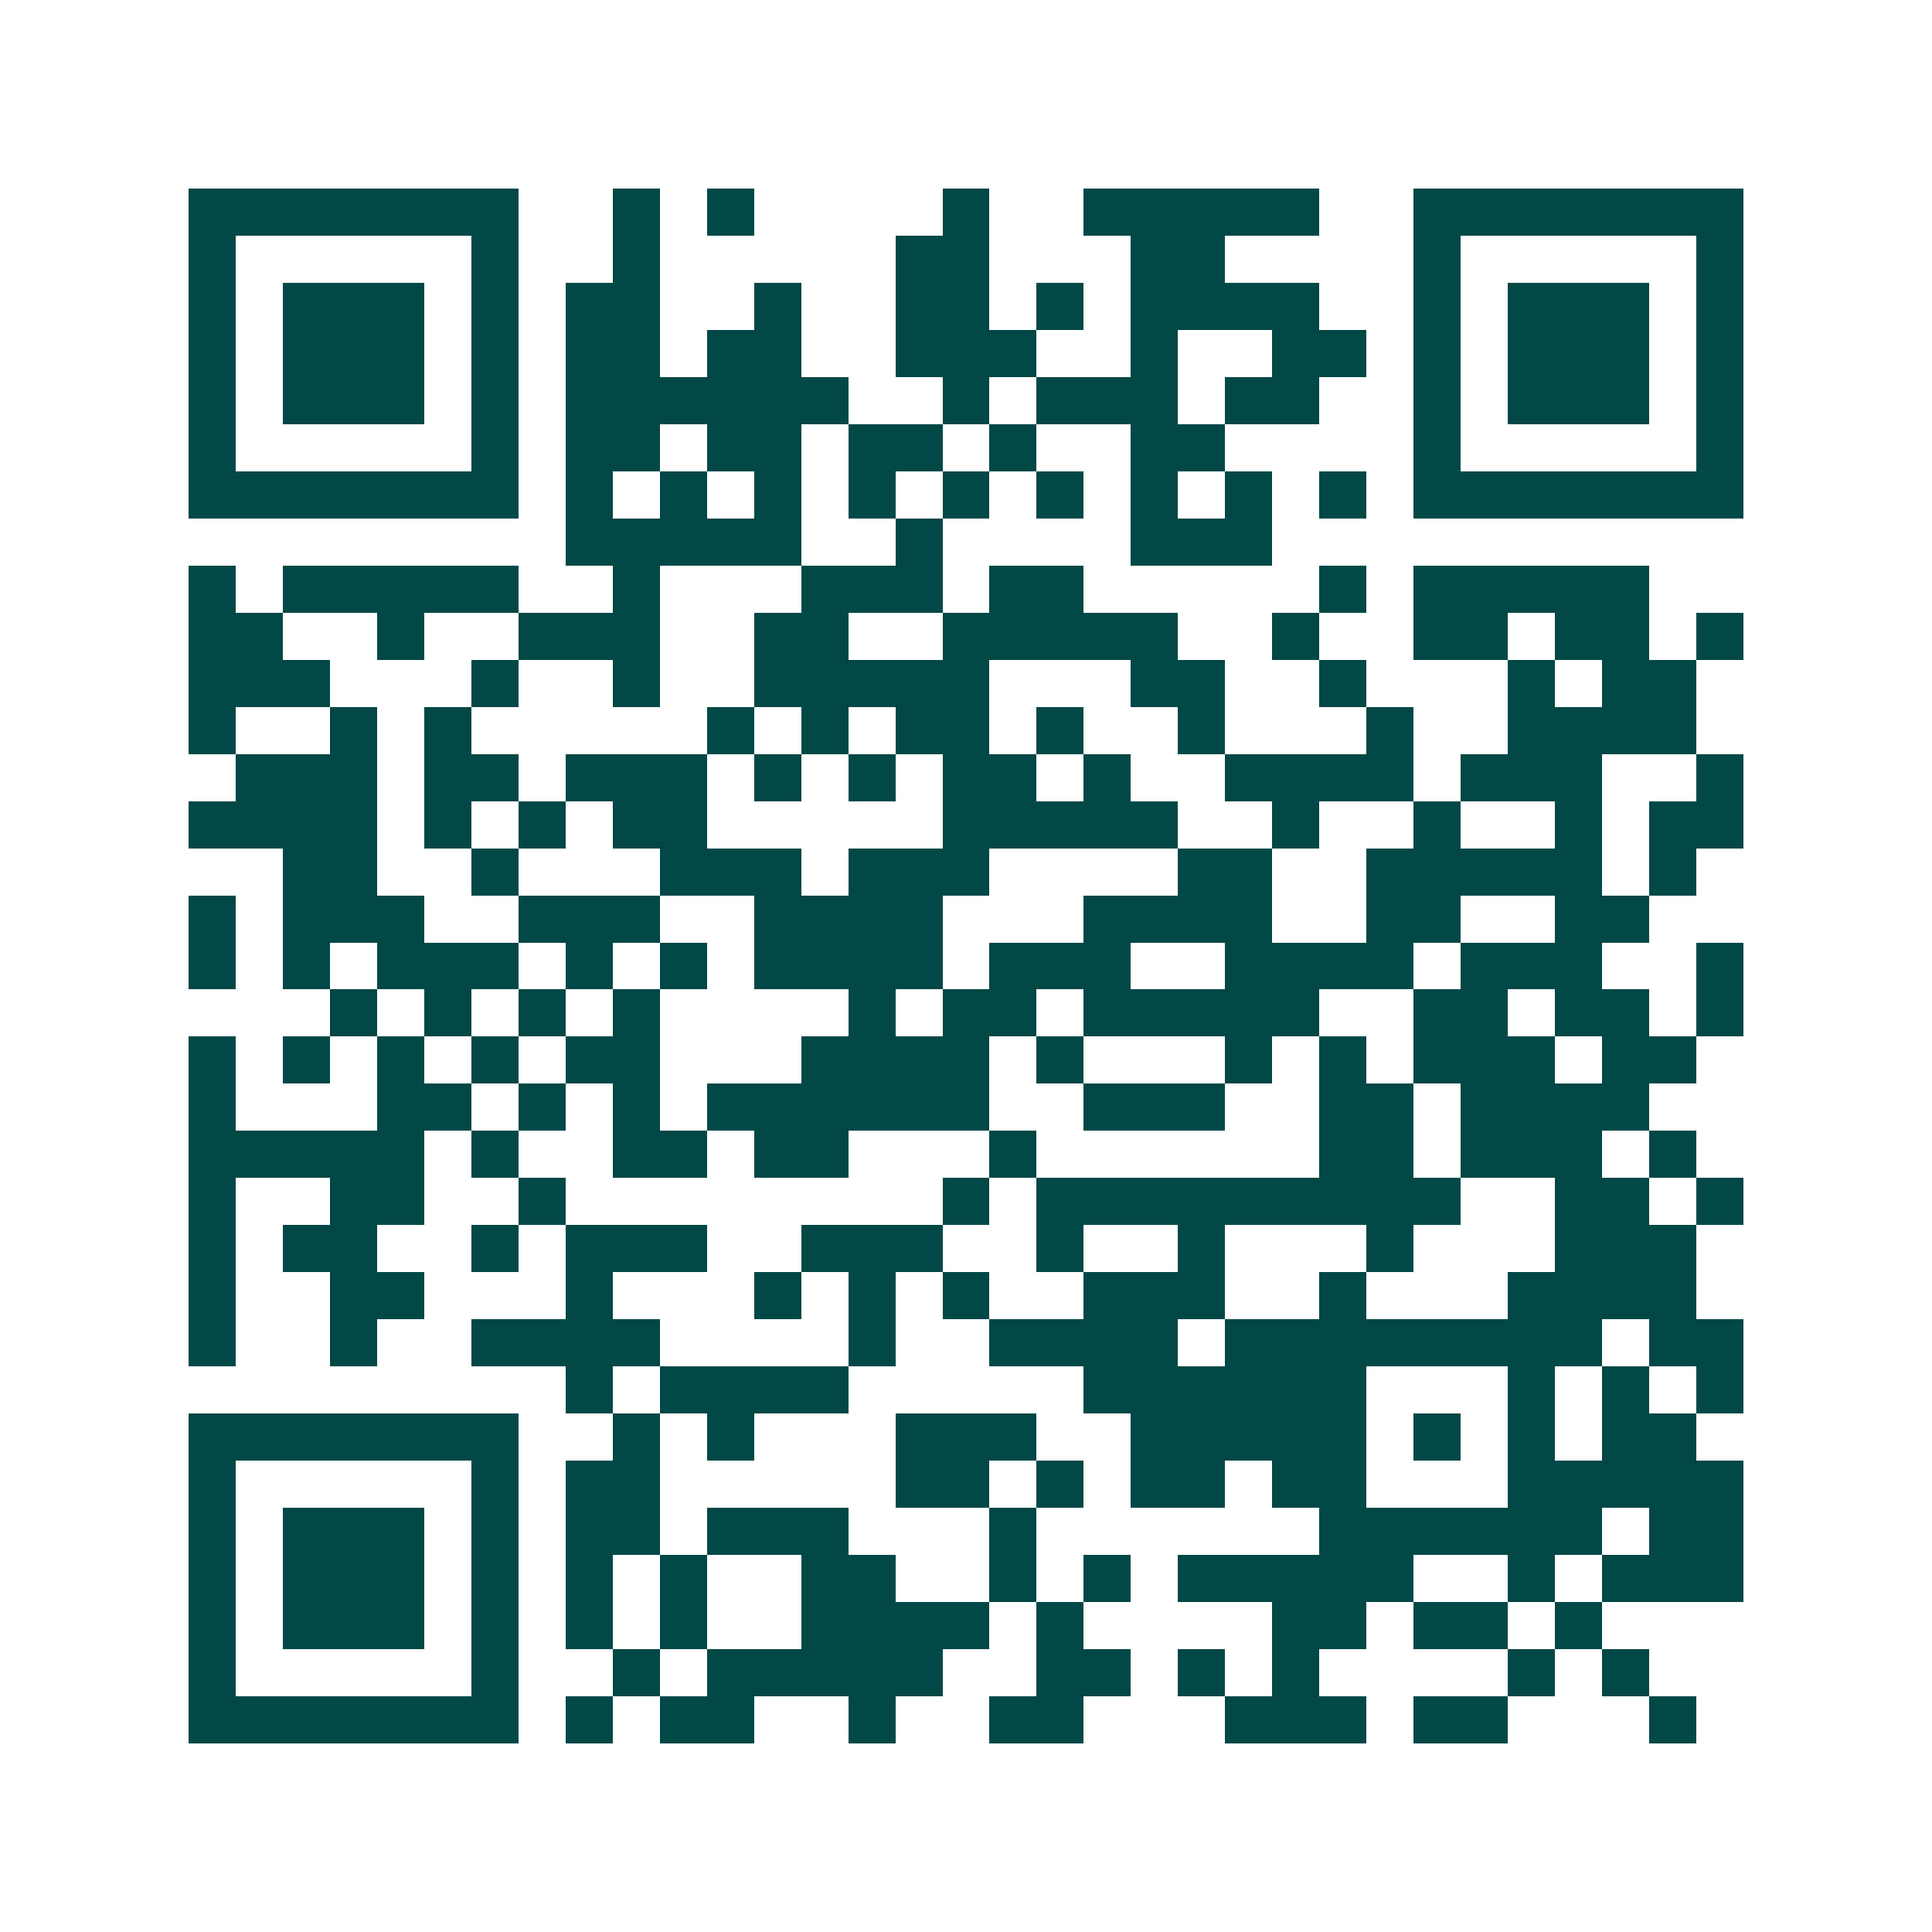 <svg xmlns="http://www.w3.org/2000/svg" width="200" height="200" viewBox="0 0 41 41" shape-rendering="crispEdges"><path fill="#ffffff" d="M0 0h41v41H0z"/><path stroke="#014847" d="M4 4.5h7m2 0h1m1 0h1m4 0h1m2 0h5m2 0h7M4 5.5h1m5 0h1m2 0h1m5 0h2m3 0h2m4 0h1m5 0h1M4 6.5h1m1 0h3m1 0h1m1 0h2m2 0h1m2 0h2m1 0h1m1 0h4m2 0h1m1 0h3m1 0h1M4 7.5h1m1 0h3m1 0h1m1 0h2m1 0h2m2 0h3m2 0h1m2 0h2m1 0h1m1 0h3m1 0h1M4 8.5h1m1 0h3m1 0h1m1 0h6m2 0h1m1 0h3m1 0h2m2 0h1m1 0h3m1 0h1M4 9.5h1m5 0h1m1 0h2m1 0h2m1 0h2m1 0h1m2 0h2m4 0h1m5 0h1M4 10.5h7m1 0h1m1 0h1m1 0h1m1 0h1m1 0h1m1 0h1m1 0h1m1 0h1m1 0h1m1 0h7M12 11.5h5m2 0h1m4 0h3M4 12.5h1m1 0h5m2 0h1m3 0h3m1 0h2m5 0h1m1 0h5M4 13.5h2m2 0h1m2 0h3m2 0h2m2 0h5m2 0h1m2 0h2m1 0h2m1 0h1M4 14.5h3m3 0h1m2 0h1m2 0h5m3 0h2m2 0h1m3 0h1m1 0h2M4 15.5h1m2 0h1m1 0h1m5 0h1m1 0h1m1 0h2m1 0h1m2 0h1m3 0h1m2 0h4M5 16.5h3m1 0h2m1 0h3m1 0h1m1 0h1m1 0h2m1 0h1m2 0h4m1 0h3m2 0h1M4 17.5h4m1 0h1m1 0h1m1 0h2m5 0h5m2 0h1m2 0h1m2 0h1m1 0h2M6 18.5h2m2 0h1m3 0h3m1 0h3m4 0h2m2 0h5m1 0h1M4 19.5h1m1 0h3m2 0h3m2 0h4m3 0h4m2 0h2m2 0h2M4 20.5h1m1 0h1m1 0h3m1 0h1m1 0h1m1 0h4m1 0h3m2 0h4m1 0h3m2 0h1M7 21.5h1m1 0h1m1 0h1m1 0h1m4 0h1m1 0h2m1 0h5m2 0h2m1 0h2m1 0h1M4 22.5h1m1 0h1m1 0h1m1 0h1m1 0h2m3 0h4m1 0h1m3 0h1m1 0h1m1 0h3m1 0h2M4 23.5h1m3 0h2m1 0h1m1 0h1m1 0h6m2 0h3m2 0h2m1 0h4M4 24.5h5m1 0h1m2 0h2m1 0h2m3 0h1m6 0h2m1 0h3m1 0h1M4 25.5h1m2 0h2m2 0h1m8 0h1m1 0h9m2 0h2m1 0h1M4 26.5h1m1 0h2m2 0h1m1 0h3m2 0h3m2 0h1m2 0h1m3 0h1m3 0h3M4 27.5h1m2 0h2m3 0h1m3 0h1m1 0h1m1 0h1m2 0h3m2 0h1m3 0h4M4 28.5h1m2 0h1m2 0h4m4 0h1m2 0h4m1 0h8m1 0h2M12 29.5h1m1 0h4m5 0h6m3 0h1m1 0h1m1 0h1M4 30.5h7m2 0h1m1 0h1m3 0h3m2 0h5m1 0h1m1 0h1m1 0h2M4 31.5h1m5 0h1m1 0h2m5 0h2m1 0h1m1 0h2m1 0h2m3 0h5M4 32.5h1m1 0h3m1 0h1m1 0h2m1 0h3m3 0h1m6 0h6m1 0h2M4 33.5h1m1 0h3m1 0h1m1 0h1m1 0h1m2 0h2m2 0h1m1 0h1m1 0h5m2 0h1m1 0h3M4 34.5h1m1 0h3m1 0h1m1 0h1m1 0h1m2 0h4m1 0h1m4 0h2m1 0h2m1 0h1M4 35.5h1m5 0h1m2 0h1m1 0h5m2 0h2m1 0h1m1 0h1m4 0h1m1 0h1M4 36.5h7m1 0h1m1 0h2m2 0h1m2 0h2m3 0h3m1 0h2m3 0h1"/></svg>
